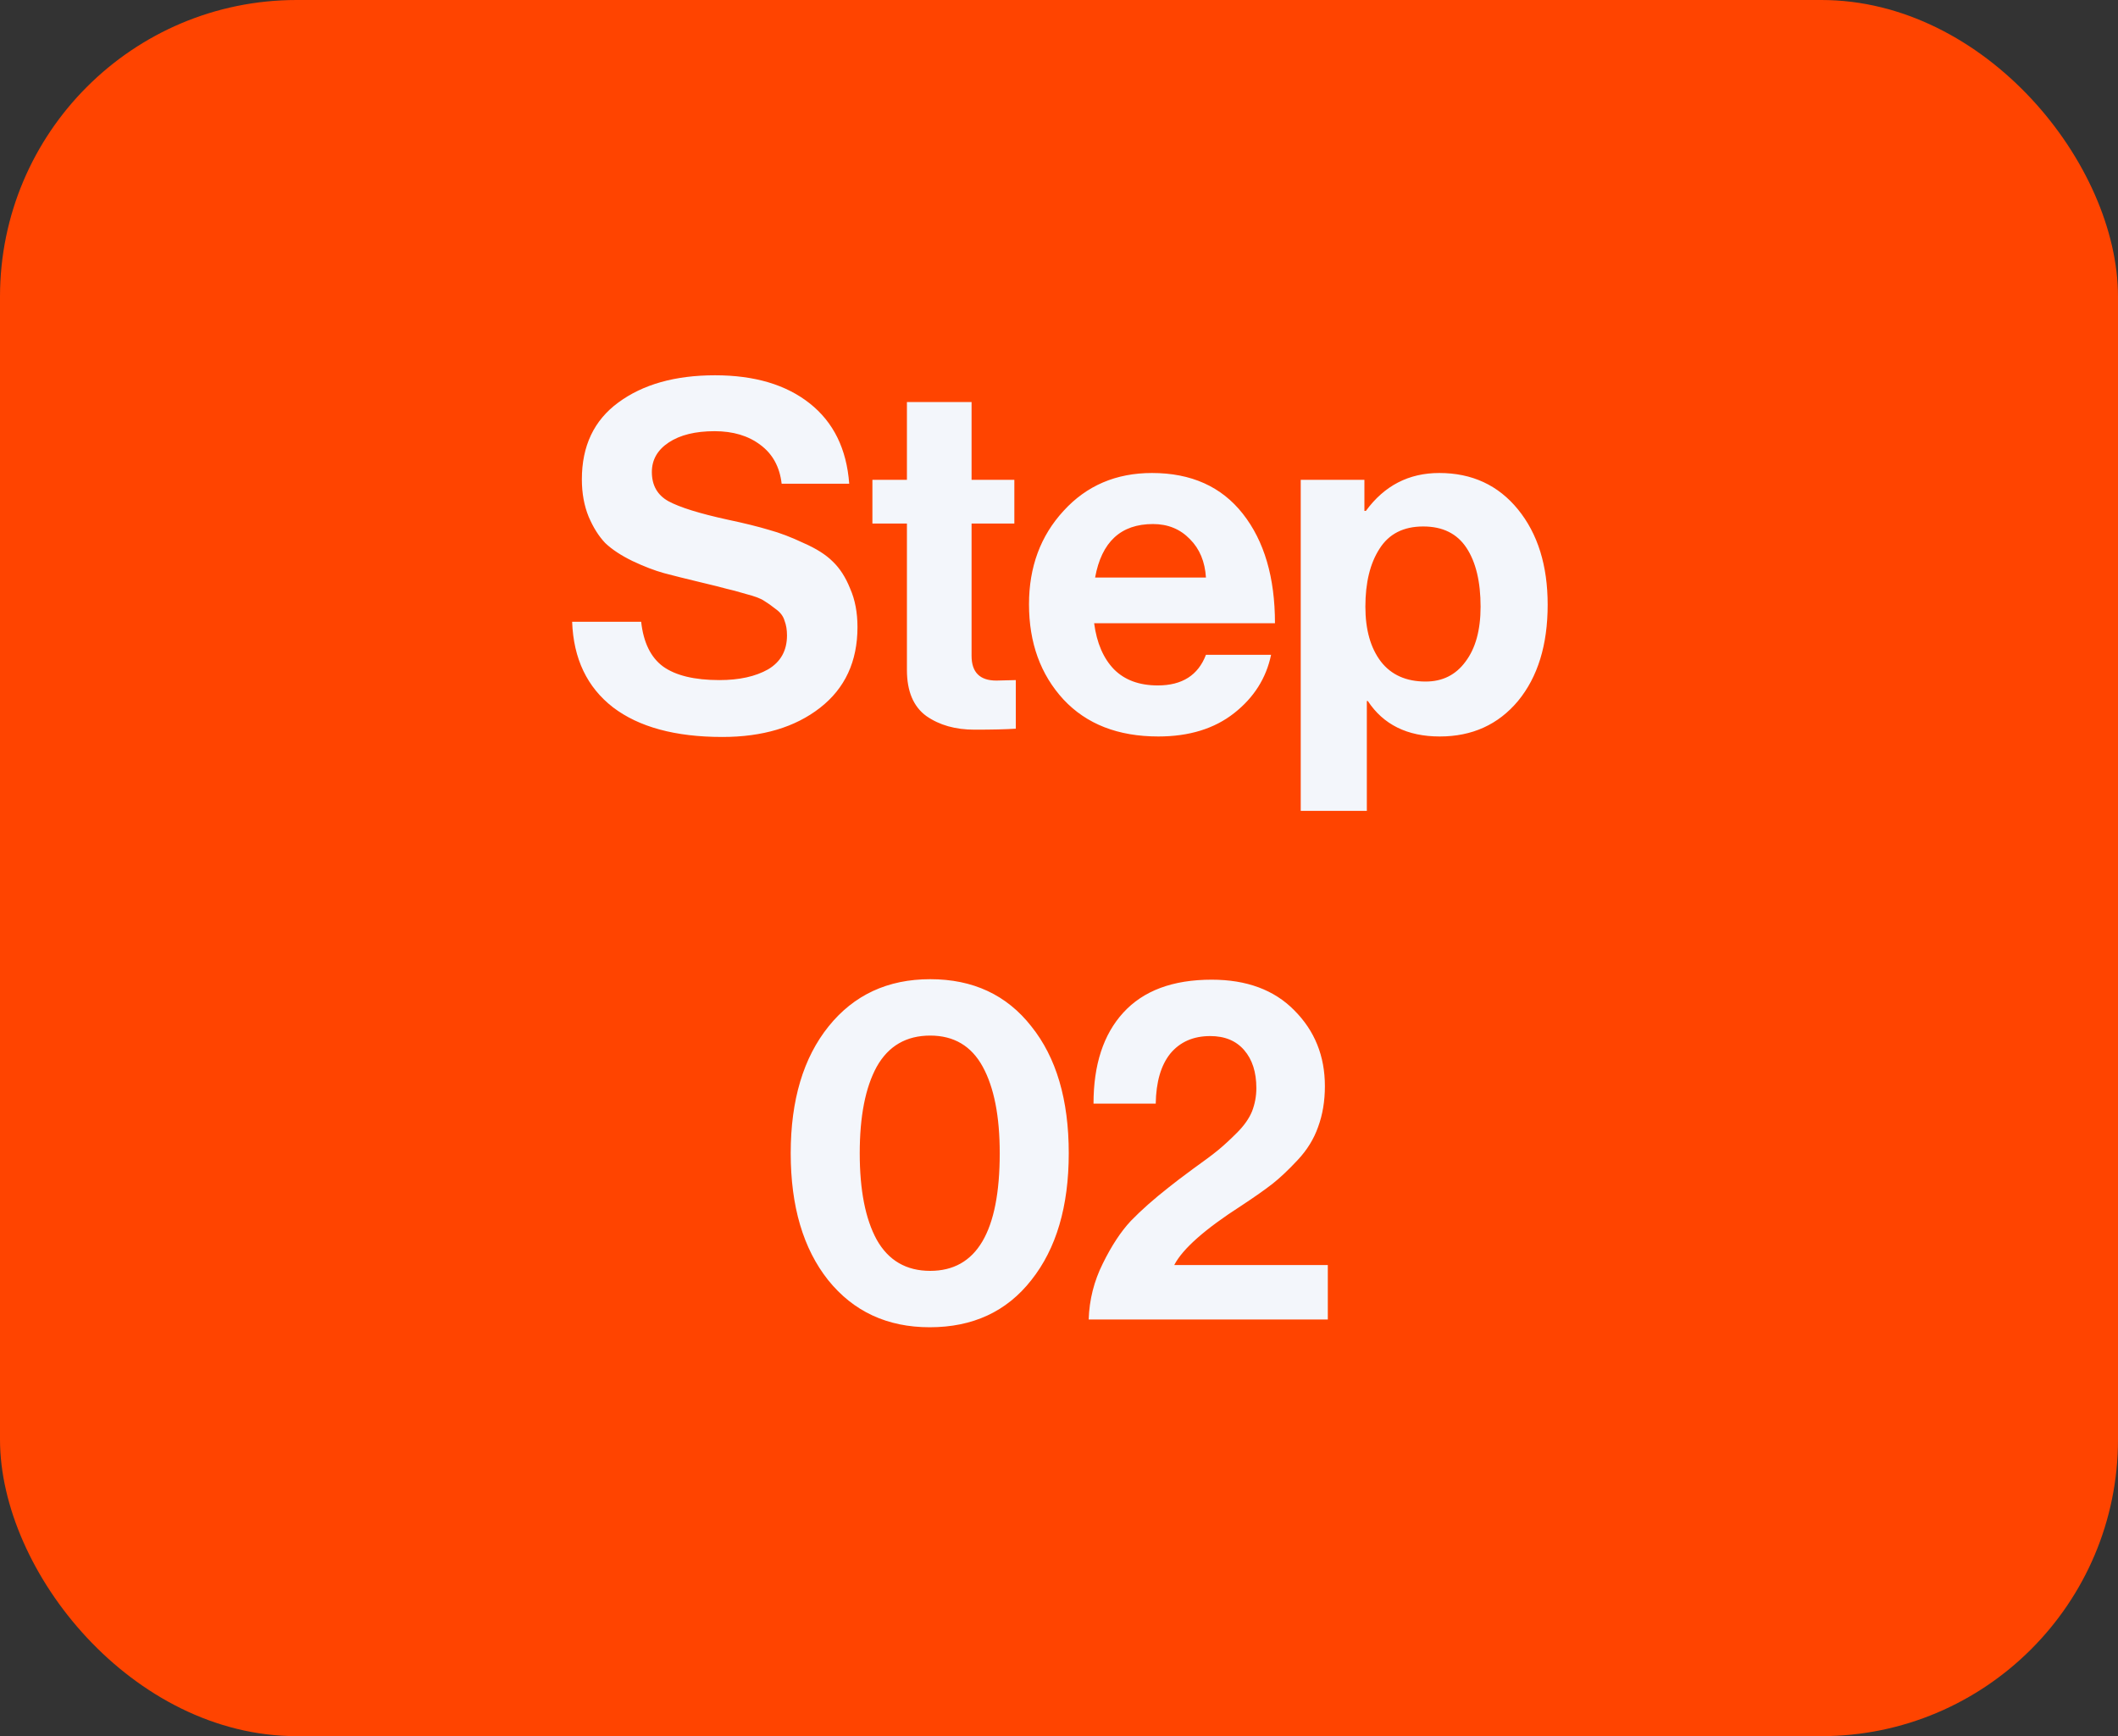 <svg width="61" height="50" viewBox="0 0 61 50" fill="none" xmlns="http://www.w3.org/2000/svg">
<rect x="0" y="0" width="61" height="50" fill="#333333" stroke="none"/>
<rect width="61" height="50" rx="8.544" fill="#FF4400"/>
<path d="M20.804 21.224C19.451 21.224 18.401 20.939 17.654 20.37C16.908 19.791 16.516 18.97 16.478 17.906H18.466C18.532 18.503 18.742 18.933 19.096 19.194C19.46 19.455 20.002 19.586 20.72 19.586C21.29 19.586 21.756 19.483 22.12 19.278C22.484 19.063 22.666 18.737 22.666 18.298C22.666 18.139 22.643 17.999 22.596 17.878C22.559 17.747 22.475 17.635 22.344 17.542C22.214 17.439 22.102 17.36 22.008 17.304C21.915 17.239 21.742 17.173 21.49 17.108C21.238 17.033 21.047 16.982 20.916 16.954C20.786 16.917 20.543 16.856 20.188 16.772C19.759 16.669 19.404 16.581 19.124 16.506C18.854 16.431 18.55 16.315 18.214 16.156C17.888 15.997 17.626 15.825 17.43 15.638C17.244 15.442 17.085 15.19 16.954 14.882C16.824 14.565 16.758 14.205 16.758 13.804C16.758 12.843 17.108 12.105 17.808 11.592C18.518 11.069 19.446 10.808 20.594 10.808C21.733 10.808 22.643 11.079 23.324 11.62C24.006 12.161 24.384 12.931 24.458 13.93H22.512C22.456 13.445 22.251 13.071 21.896 12.81C21.551 12.549 21.112 12.418 20.58 12.418C20.03 12.418 19.591 12.525 19.264 12.74C18.938 12.955 18.774 13.239 18.774 13.594C18.774 13.977 18.933 14.257 19.25 14.434C19.577 14.611 20.146 14.789 20.958 14.966C21.444 15.069 21.84 15.167 22.148 15.26C22.456 15.344 22.788 15.47 23.142 15.638C23.506 15.797 23.786 15.974 23.982 16.17C24.188 16.366 24.356 16.627 24.486 16.954C24.626 17.271 24.696 17.64 24.696 18.06C24.696 19.049 24.337 19.824 23.618 20.384C22.9 20.944 21.962 21.224 20.804 21.224ZM25.126 15.078V13.818H26.12V11.578H27.982V13.818H29.214V15.078H27.982V18.886C27.982 19.362 28.22 19.6 28.696 19.6L29.256 19.586V20.986C28.967 21.005 28.57 21.014 28.066 21.014C27.516 21.014 27.054 20.883 26.68 20.622C26.307 20.351 26.12 19.908 26.12 19.292V15.078H25.126ZM33.36 21.21C32.203 21.21 31.293 20.855 30.63 20.146C29.968 19.427 29.636 18.513 29.636 17.402C29.636 16.329 29.968 15.433 30.63 14.714C31.293 13.986 32.142 13.622 33.178 13.622C34.308 13.622 35.18 14.014 35.796 14.798C36.412 15.582 36.72 16.632 36.72 17.948H31.512C31.587 18.517 31.778 18.961 32.086 19.278C32.394 19.586 32.814 19.74 33.346 19.74C34.046 19.74 34.508 19.446 34.732 18.858H36.608C36.468 19.53 36.114 20.09 35.544 20.538C34.975 20.986 34.247 21.21 33.36 21.21ZM33.206 15.092C32.282 15.092 31.727 15.605 31.54 16.632H34.732C34.704 16.175 34.55 15.806 34.27 15.526C33.99 15.237 33.636 15.092 33.206 15.092ZM37.462 23.352V13.818H39.296V14.714H39.338C39.87 13.986 40.574 13.622 41.452 13.622C42.394 13.622 43.15 13.972 43.72 14.672C44.289 15.372 44.574 16.287 44.574 17.416C44.574 18.573 44.289 19.497 43.72 20.188C43.15 20.869 42.399 21.21 41.466 21.21C40.532 21.21 39.842 20.869 39.394 20.188H39.366V23.352H37.462ZM41.06 19.628C41.545 19.628 41.928 19.437 42.208 19.054C42.497 18.671 42.642 18.144 42.642 17.472C42.642 16.753 42.506 16.189 42.236 15.778C41.965 15.367 41.55 15.162 40.99 15.162C40.42 15.162 40 15.377 39.73 15.806C39.459 16.226 39.324 16.781 39.324 17.472C39.324 18.135 39.473 18.662 39.772 19.054C40.07 19.437 40.5 19.628 41.06 19.628ZM26.777 38.224C25.555 38.224 24.579 37.771 23.851 36.866C23.133 35.961 22.773 34.743 22.773 33.212C22.773 31.681 23.137 30.463 23.865 29.558C24.593 28.653 25.569 28.2 26.791 28.2C28.023 28.2 28.994 28.653 29.703 29.558C30.422 30.454 30.781 31.672 30.781 33.212C30.781 34.743 30.422 35.961 29.703 36.866C28.994 37.771 28.018 38.224 26.777 38.224ZM26.791 36.6C28.126 36.6 28.793 35.471 28.793 33.212C28.793 32.148 28.63 31.317 28.303 30.72C27.977 30.123 27.473 29.824 26.791 29.824C26.101 29.824 25.587 30.123 25.251 30.72C24.924 31.317 24.761 32.148 24.761 33.212C24.761 34.276 24.924 35.107 25.251 35.704C25.587 36.301 26.101 36.6 26.791 36.6ZM31.355 38C31.373 37.431 31.509 36.894 31.761 36.39C32.013 35.877 32.283 35.466 32.572 35.158C32.871 34.85 33.235 34.528 33.664 34.192C33.814 34.071 34.047 33.893 34.364 33.66C34.691 33.427 34.934 33.245 35.093 33.114C35.251 32.983 35.428 32.82 35.624 32.624C35.83 32.419 35.974 32.213 36.059 32.008C36.142 31.793 36.184 31.569 36.184 31.336C36.184 30.879 36.068 30.515 35.834 30.244C35.601 29.973 35.275 29.838 34.855 29.838C34.369 29.838 33.986 30.006 33.706 30.342C33.436 30.678 33.296 31.159 33.286 31.784H31.494C31.494 30.664 31.779 29.791 32.349 29.166C32.927 28.531 33.776 28.214 34.897 28.214C35.904 28.214 36.698 28.508 37.276 29.096C37.864 29.684 38.158 30.412 38.158 31.28C38.158 31.709 38.093 32.101 37.962 32.456C37.841 32.801 37.645 33.119 37.374 33.408C37.104 33.697 36.861 33.926 36.647 34.094C36.432 34.262 36.133 34.472 35.751 34.724C34.705 35.396 34.061 35.965 33.819 36.432H38.242V38H31.355Z" fill="#F3F6FB"/>
</svg>
